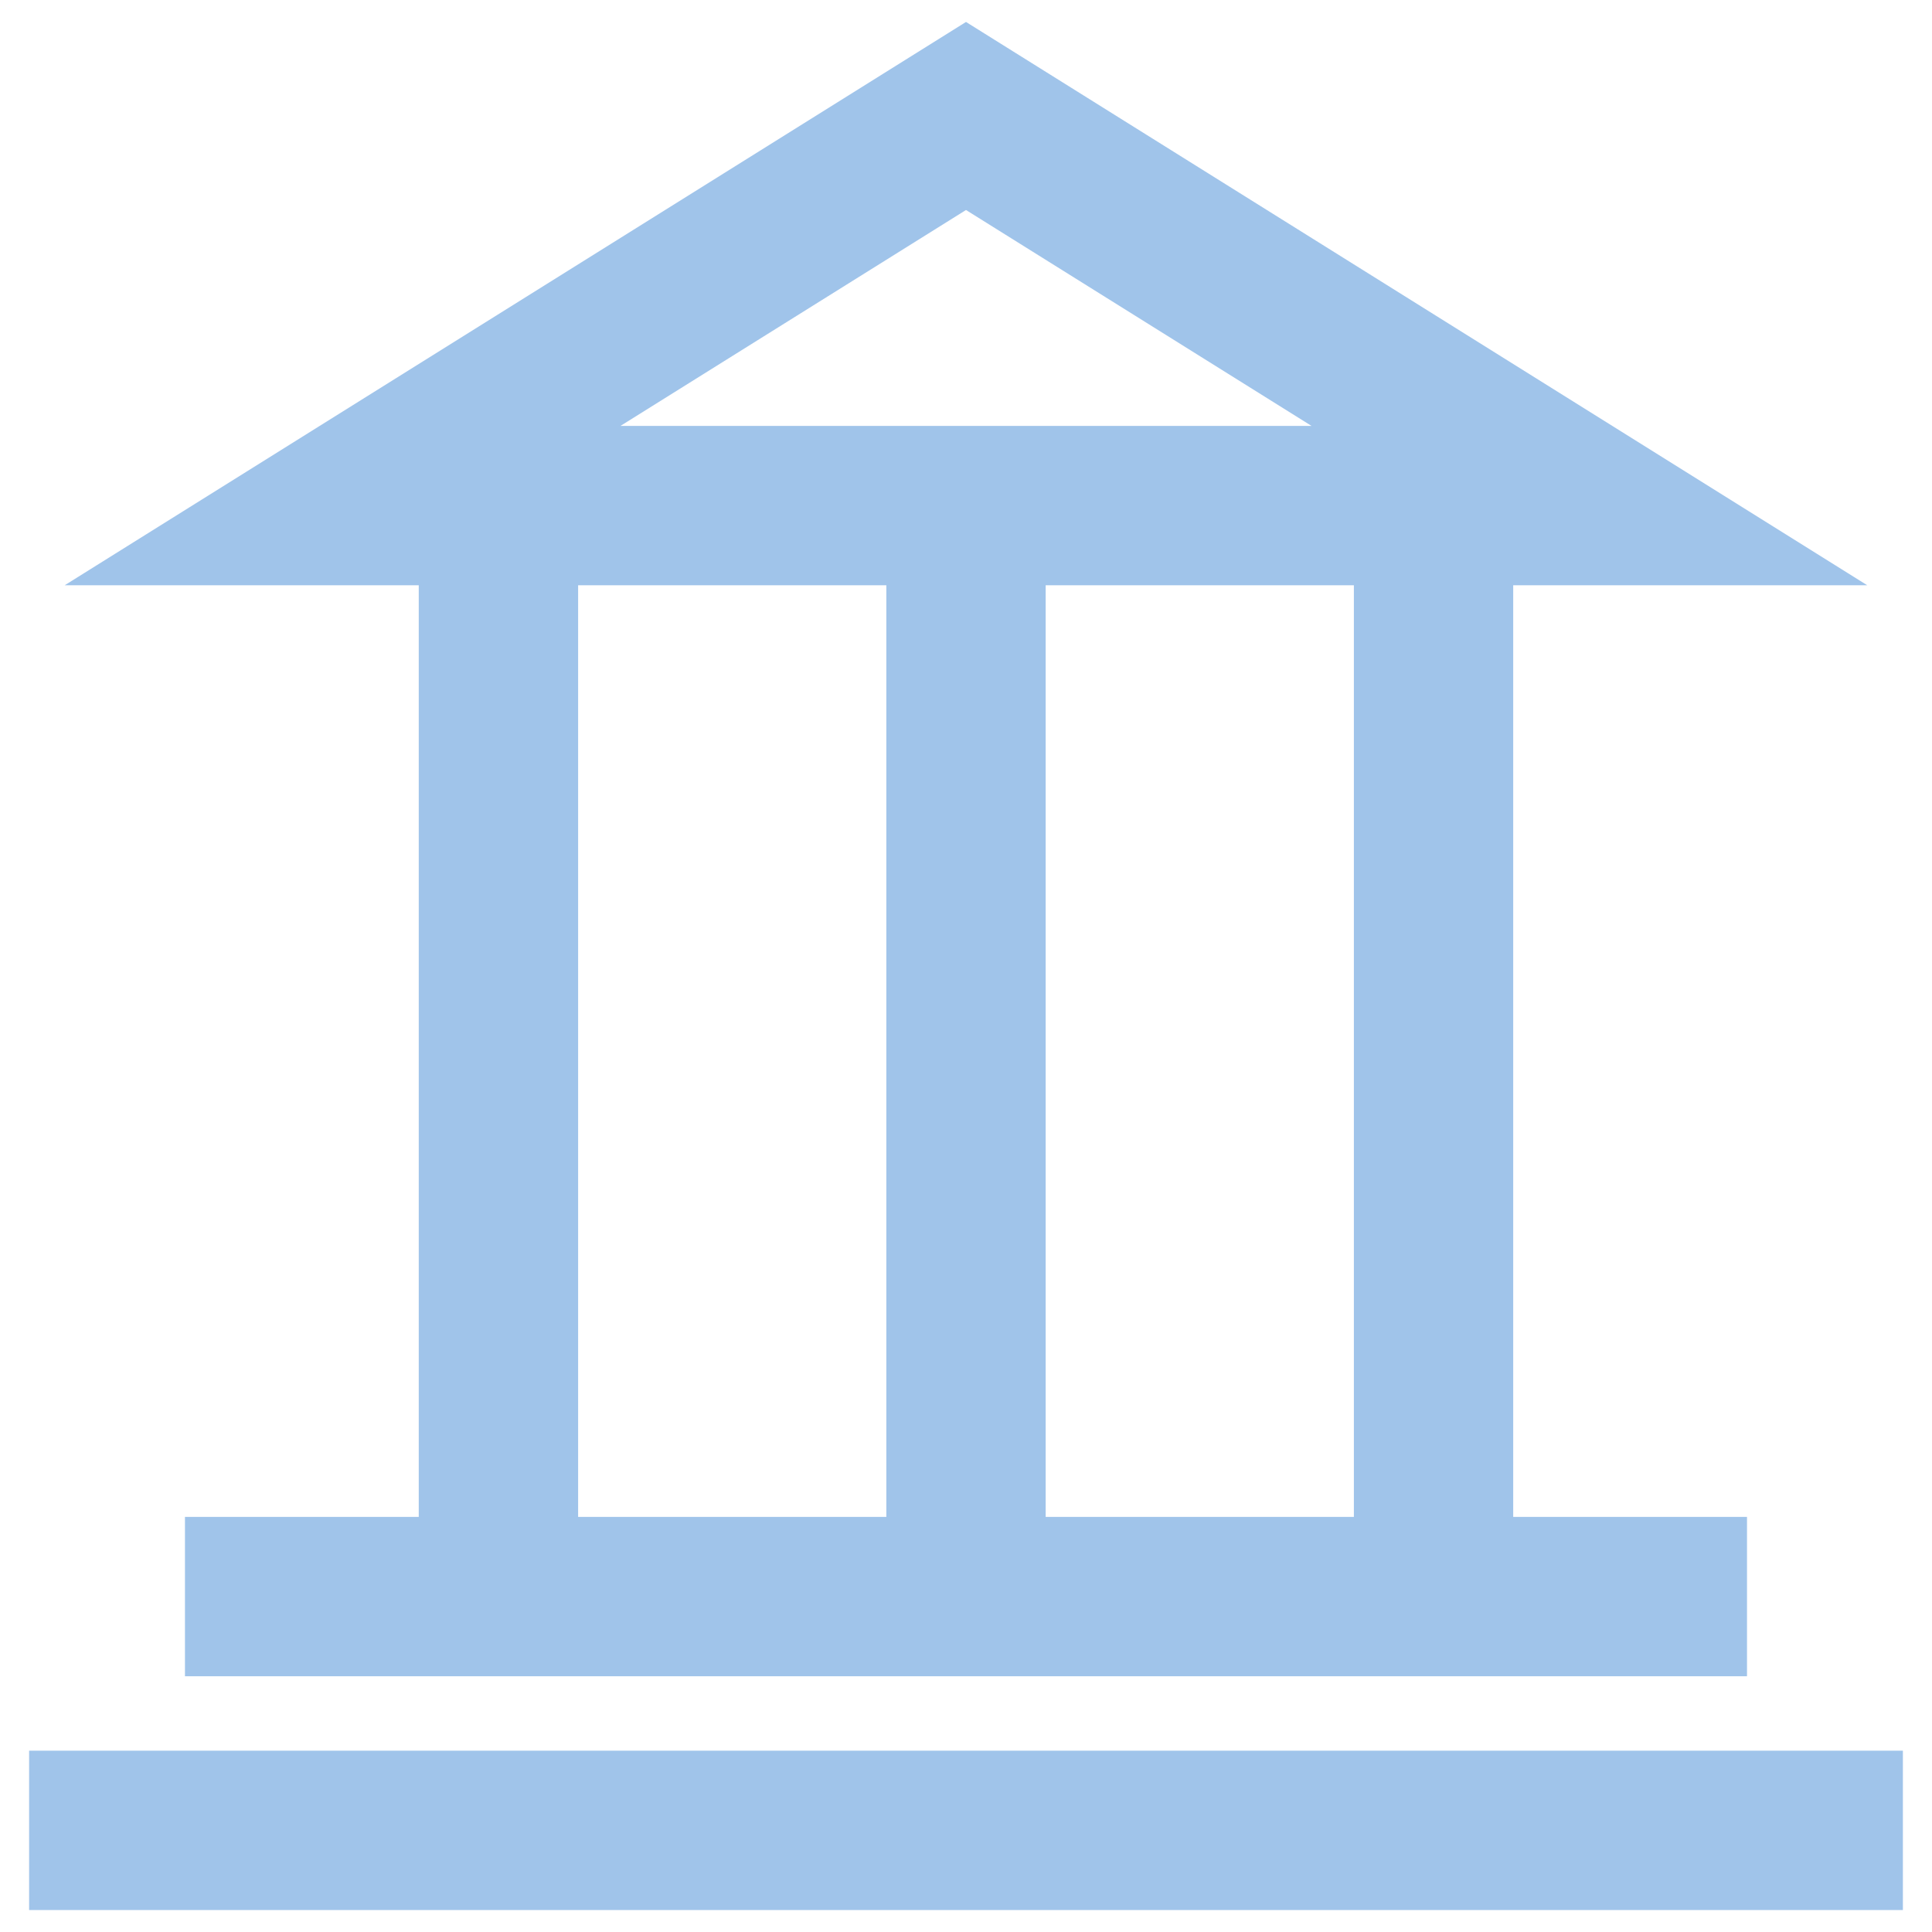 <svg xmlns="http://www.w3.org/2000/svg" xmlns:xlink="http://www.w3.org/1999/xlink" id="Layer_1" x="0px" y="0px" viewBox="0 0 494.5 494.5" style="enable-background:new 0 0 494.5 494.5;" xml:space="preserve">
<style type="text/css">
	.st0{fill:#A0C4EA;}
</style>
<g>
	<rect x="7.45" y="448.09" class="st0" width="479.6" height="40.79"></rect>
	<rect x="7.9" y="448.54" class="st0" width="478.7" height="39.89"></rect>
	<path class="st0" d="M47.34,429.04v-40.79h59.84V149.8H16.56L247.25,5.62L477.93,149.8h-90.62v238.45h59.84v40.79H47.34z    M346.53,388.26V149.8h-78.89v238.45H346.53z M226.86,388.26V149.8h-78.89v238.45H226.86z M335.7,109.02l-88.45-55.27l-88.45,55.27   H335.7z"></path>
	<path class="st0" d="M476.37,149.36L247.25,6.15L18.13,149.36h89.5v239.35H47.79v39.89h398.92v-39.89h-59.84V149.36H476.37z    M247.25,53.22l90.02,56.25H157.23L247.25,53.22z M147.52,149.36h79.78v239.35h-79.78V149.36z M346.98,388.71h-79.78V149.36h79.78   V388.71z"></path>
</g>
</svg>